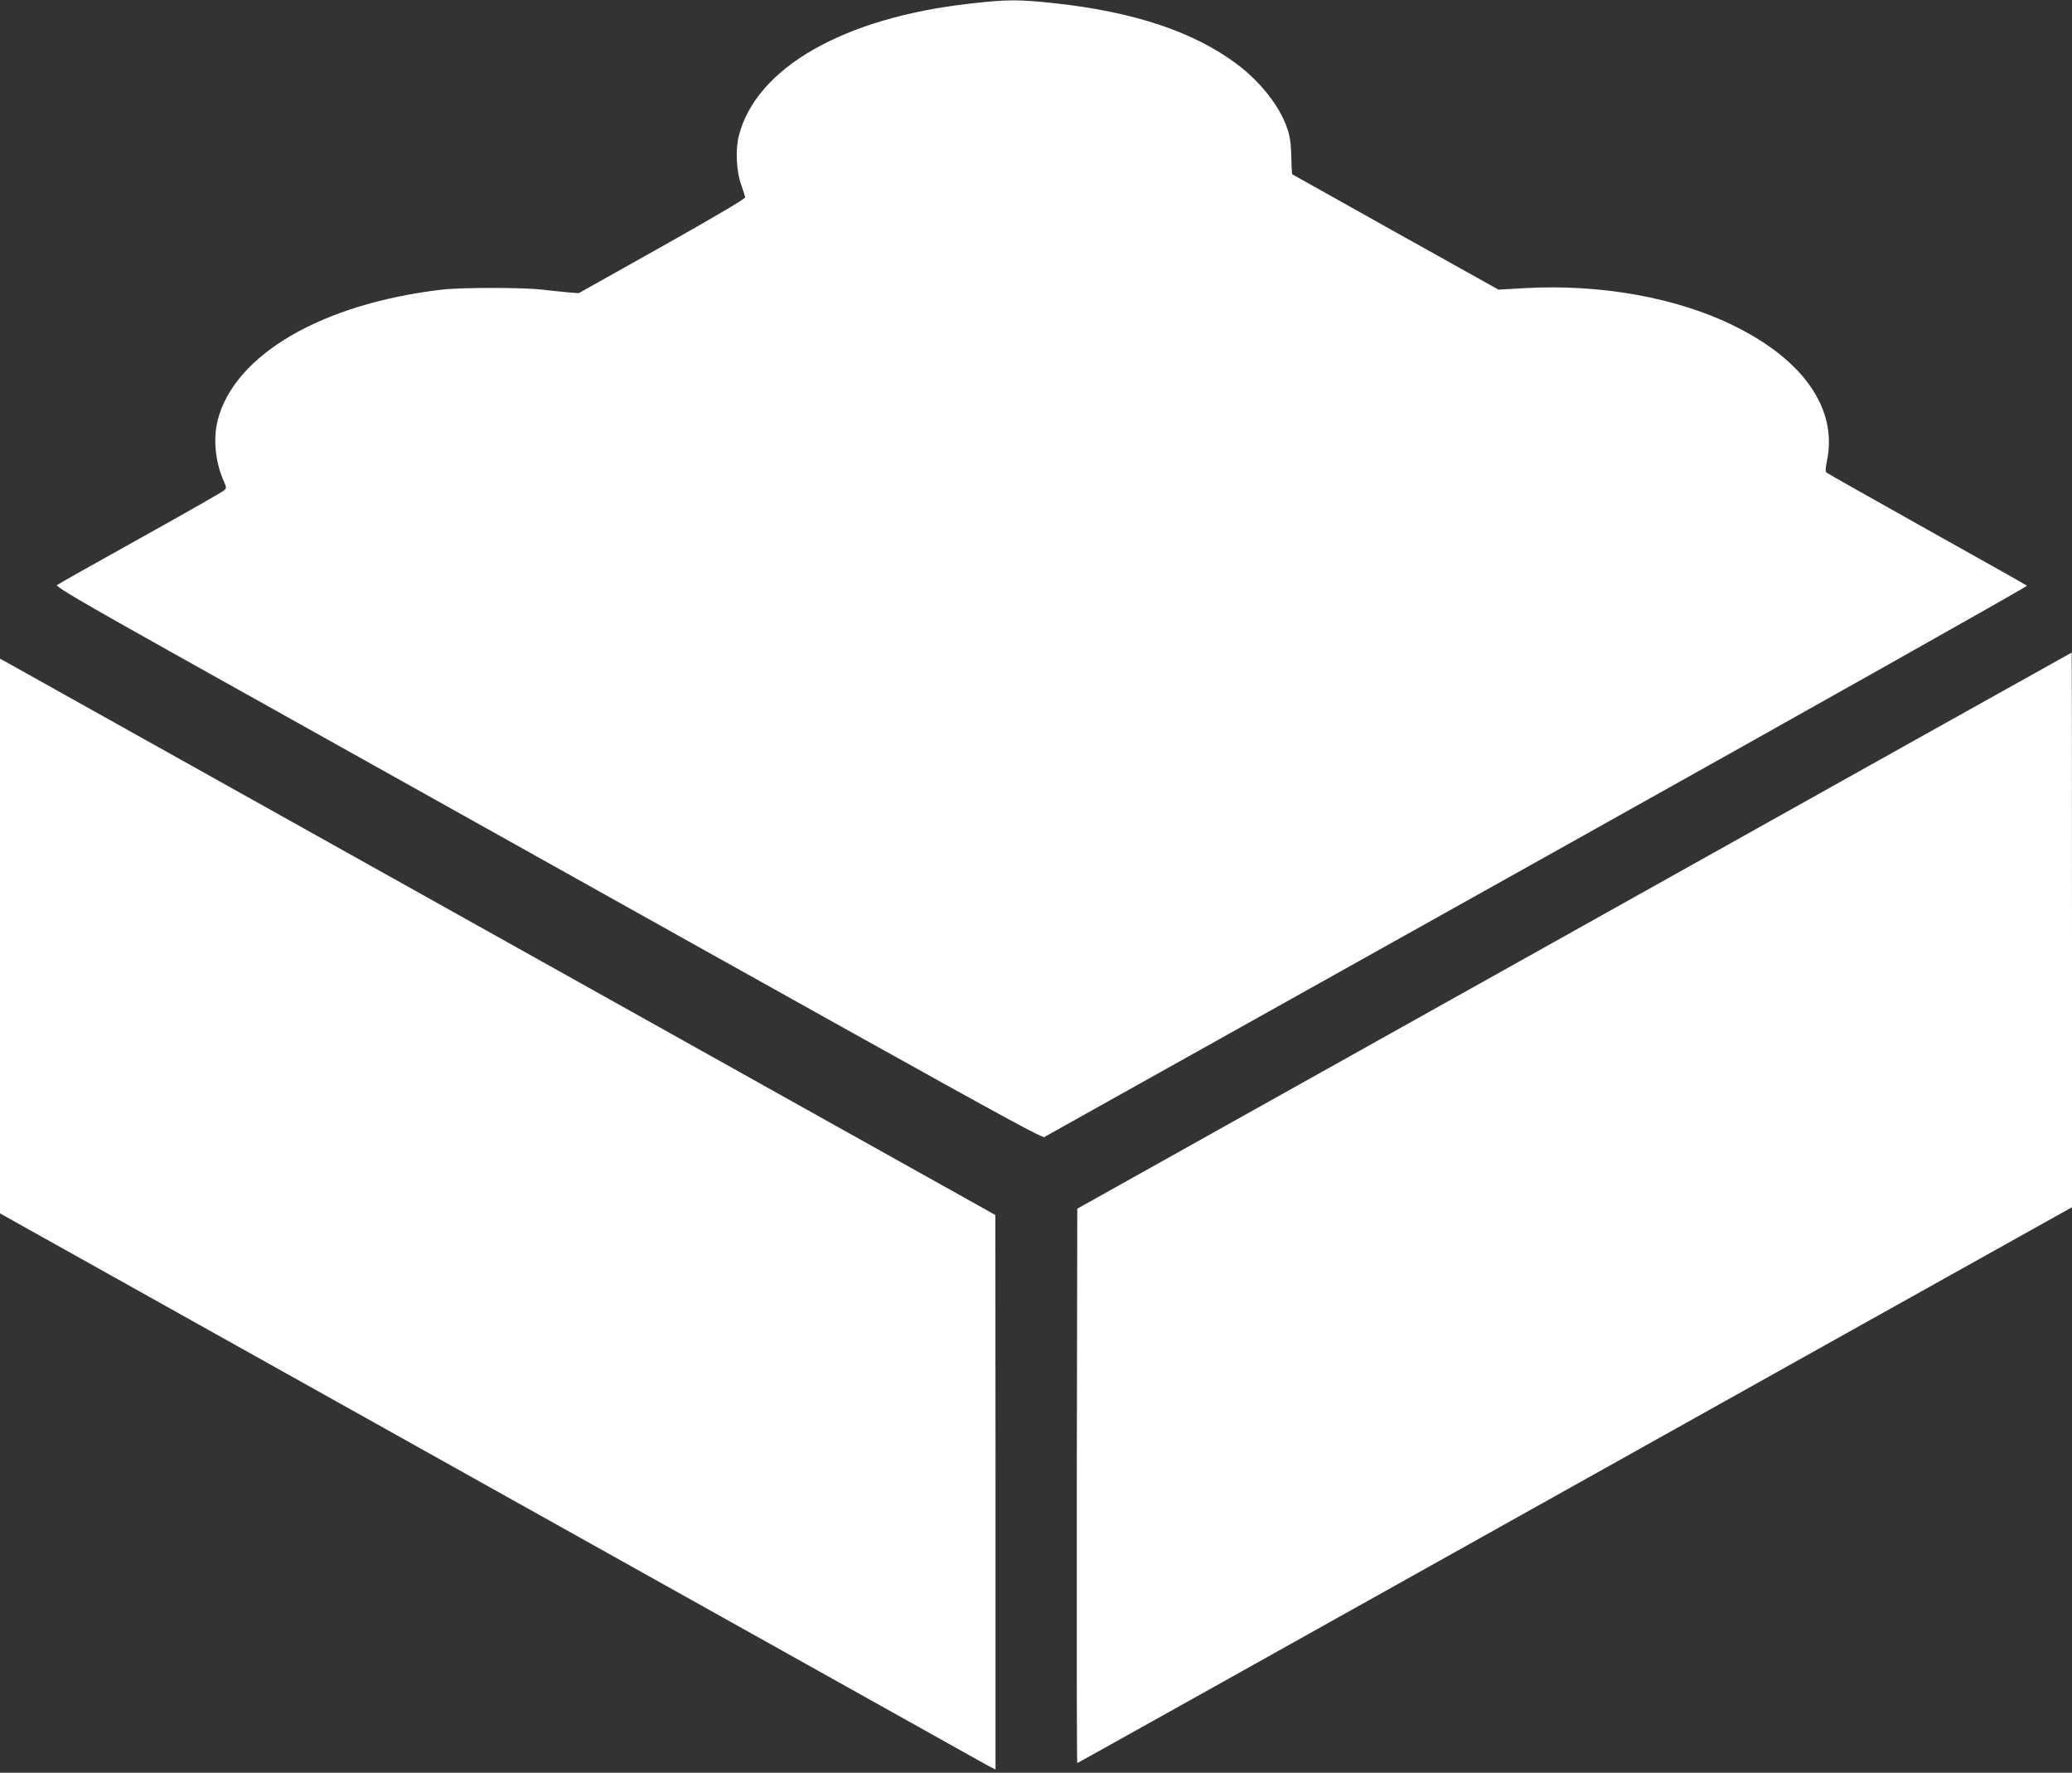 <?xml version="1.0" standalone="no"?>
<!DOCTYPE svg PUBLIC "-//W3C//DTD SVG 20010904//EN"
 "http://www.w3.org/TR/2001/REC-SVG-20010904/DTD/svg10.dtd">
<svg version="1.0" xmlns="http://www.w3.org/2000/svg"
 width="1280pt" height="1095pt" viewBox="0 0 1280 1095"
 preserveAspectRatio="xMidYMid meet">
<rect x="0" y="0" width="1280" height="1095" fill="#333333" stroke="none"/>
<g transform="translate(0,1095) scale(0.1,-0.1)"
fill="#ffffff" stroke="none">
<path d="M5995 10928 c-783 -87 -1325 -397 -1431 -818 -22 -86 -15 -222 16
-305 12 -33 22 -66 23 -74 1 -9 -191 -122 -513 -303 l-515 -289 -65 5 c-36 3
-108 11 -160 17 -123 14 -498 14 -620 0 -741 -87 -1281 -401 -1385 -806 -29
-114 -15 -258 36 -374 19 -43 19 -46 2 -61 -10 -9 -243 -142 -518 -295 -275
-153 -506 -283 -513 -289 -9 -9 148 -102 695 -408 5609 -3136 5385 -3012 5412
-2997 14 8 1386 775 3048 1704 1662 929 3019 1693 3015 1697 -4 4 -281 160
-616 347 -335 188 -614 345 -621 351 -9 7 -9 24 1 72 67 319 -140 621 -571
834 -354 176 -829 261 -1299 234 l-159 -9 -636 355 c-350 196 -637 357 -639
358 -1 2 -4 52 -5 112 -2 82 -9 125 -26 174 -47 135 -162 282 -306 391 -268
202 -636 325 -1129 379 -224 24 -296 24 -521 -2z"/>
<path d="M9725 5201 l-3070 -1717 -3 -1712 c-1 -942 0 -1712 3 -1712 4 0 794
442 4820 2693 512 286 1019 569 1128 630 l197 110 0 1714 c0 942 -1 1713 -2
1712 -2 0 -1384 -773 -3073 -1718z"/>
<path d="M0 5168 l0 -1713 3032 -1695 c1667 -932 3050 -1705 3074 -1718 l44
-22 0 1712 -1 1713 -952 532 c-523 292 -1897 1060 -3052 1706 -1155 645 -2110
1179 -2122 1186 l-23 12 0 -1713z"/>
</g>
</svg>

